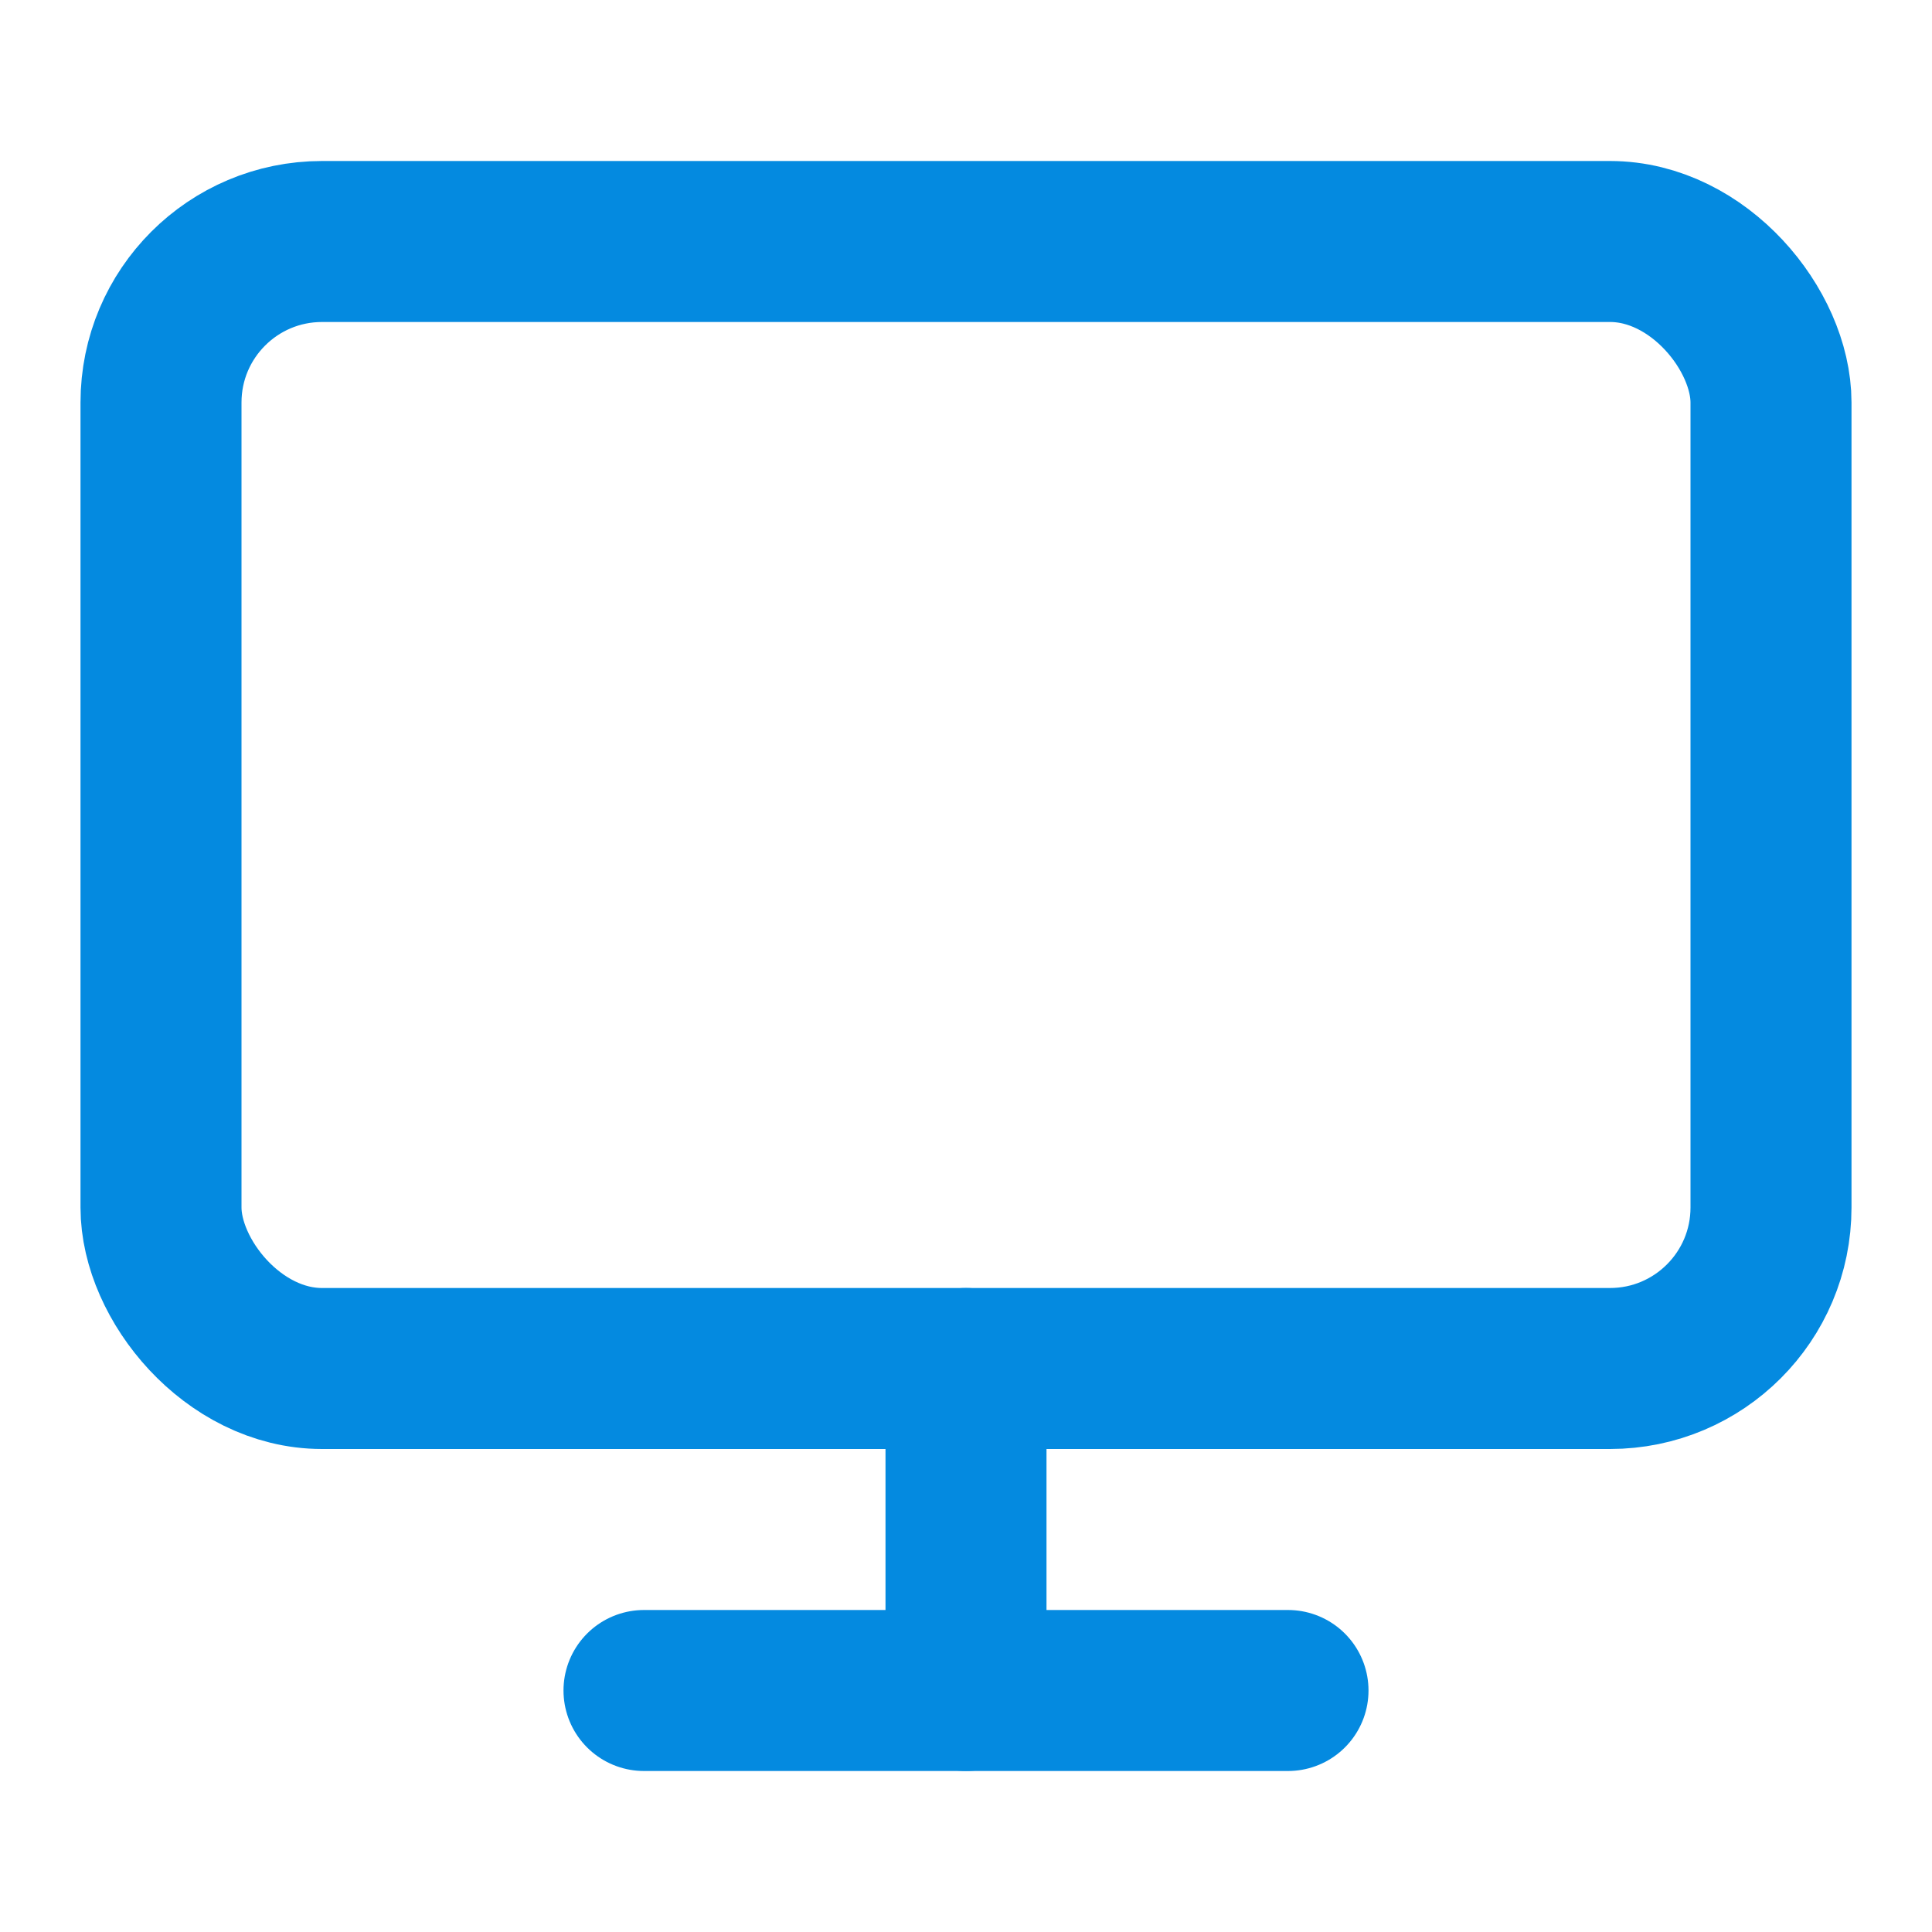 <svg xmlns="http://www.w3.org/2000/svg" width="24" height="24" viewBox="0 0 24 24" fill="none" stroke="#048AE0" stroke-width="2" stroke-linecap="round" stroke-linejoin="round" class="lucide lucide-monitor-icon lucide-monitor"><rect width="20" height="14" x="2" y="3" rx="2"/><line x1="8" x2="16" y1="21" y2="21"/><line x1="12" x2="12" y1="17" y2="21"/></svg>